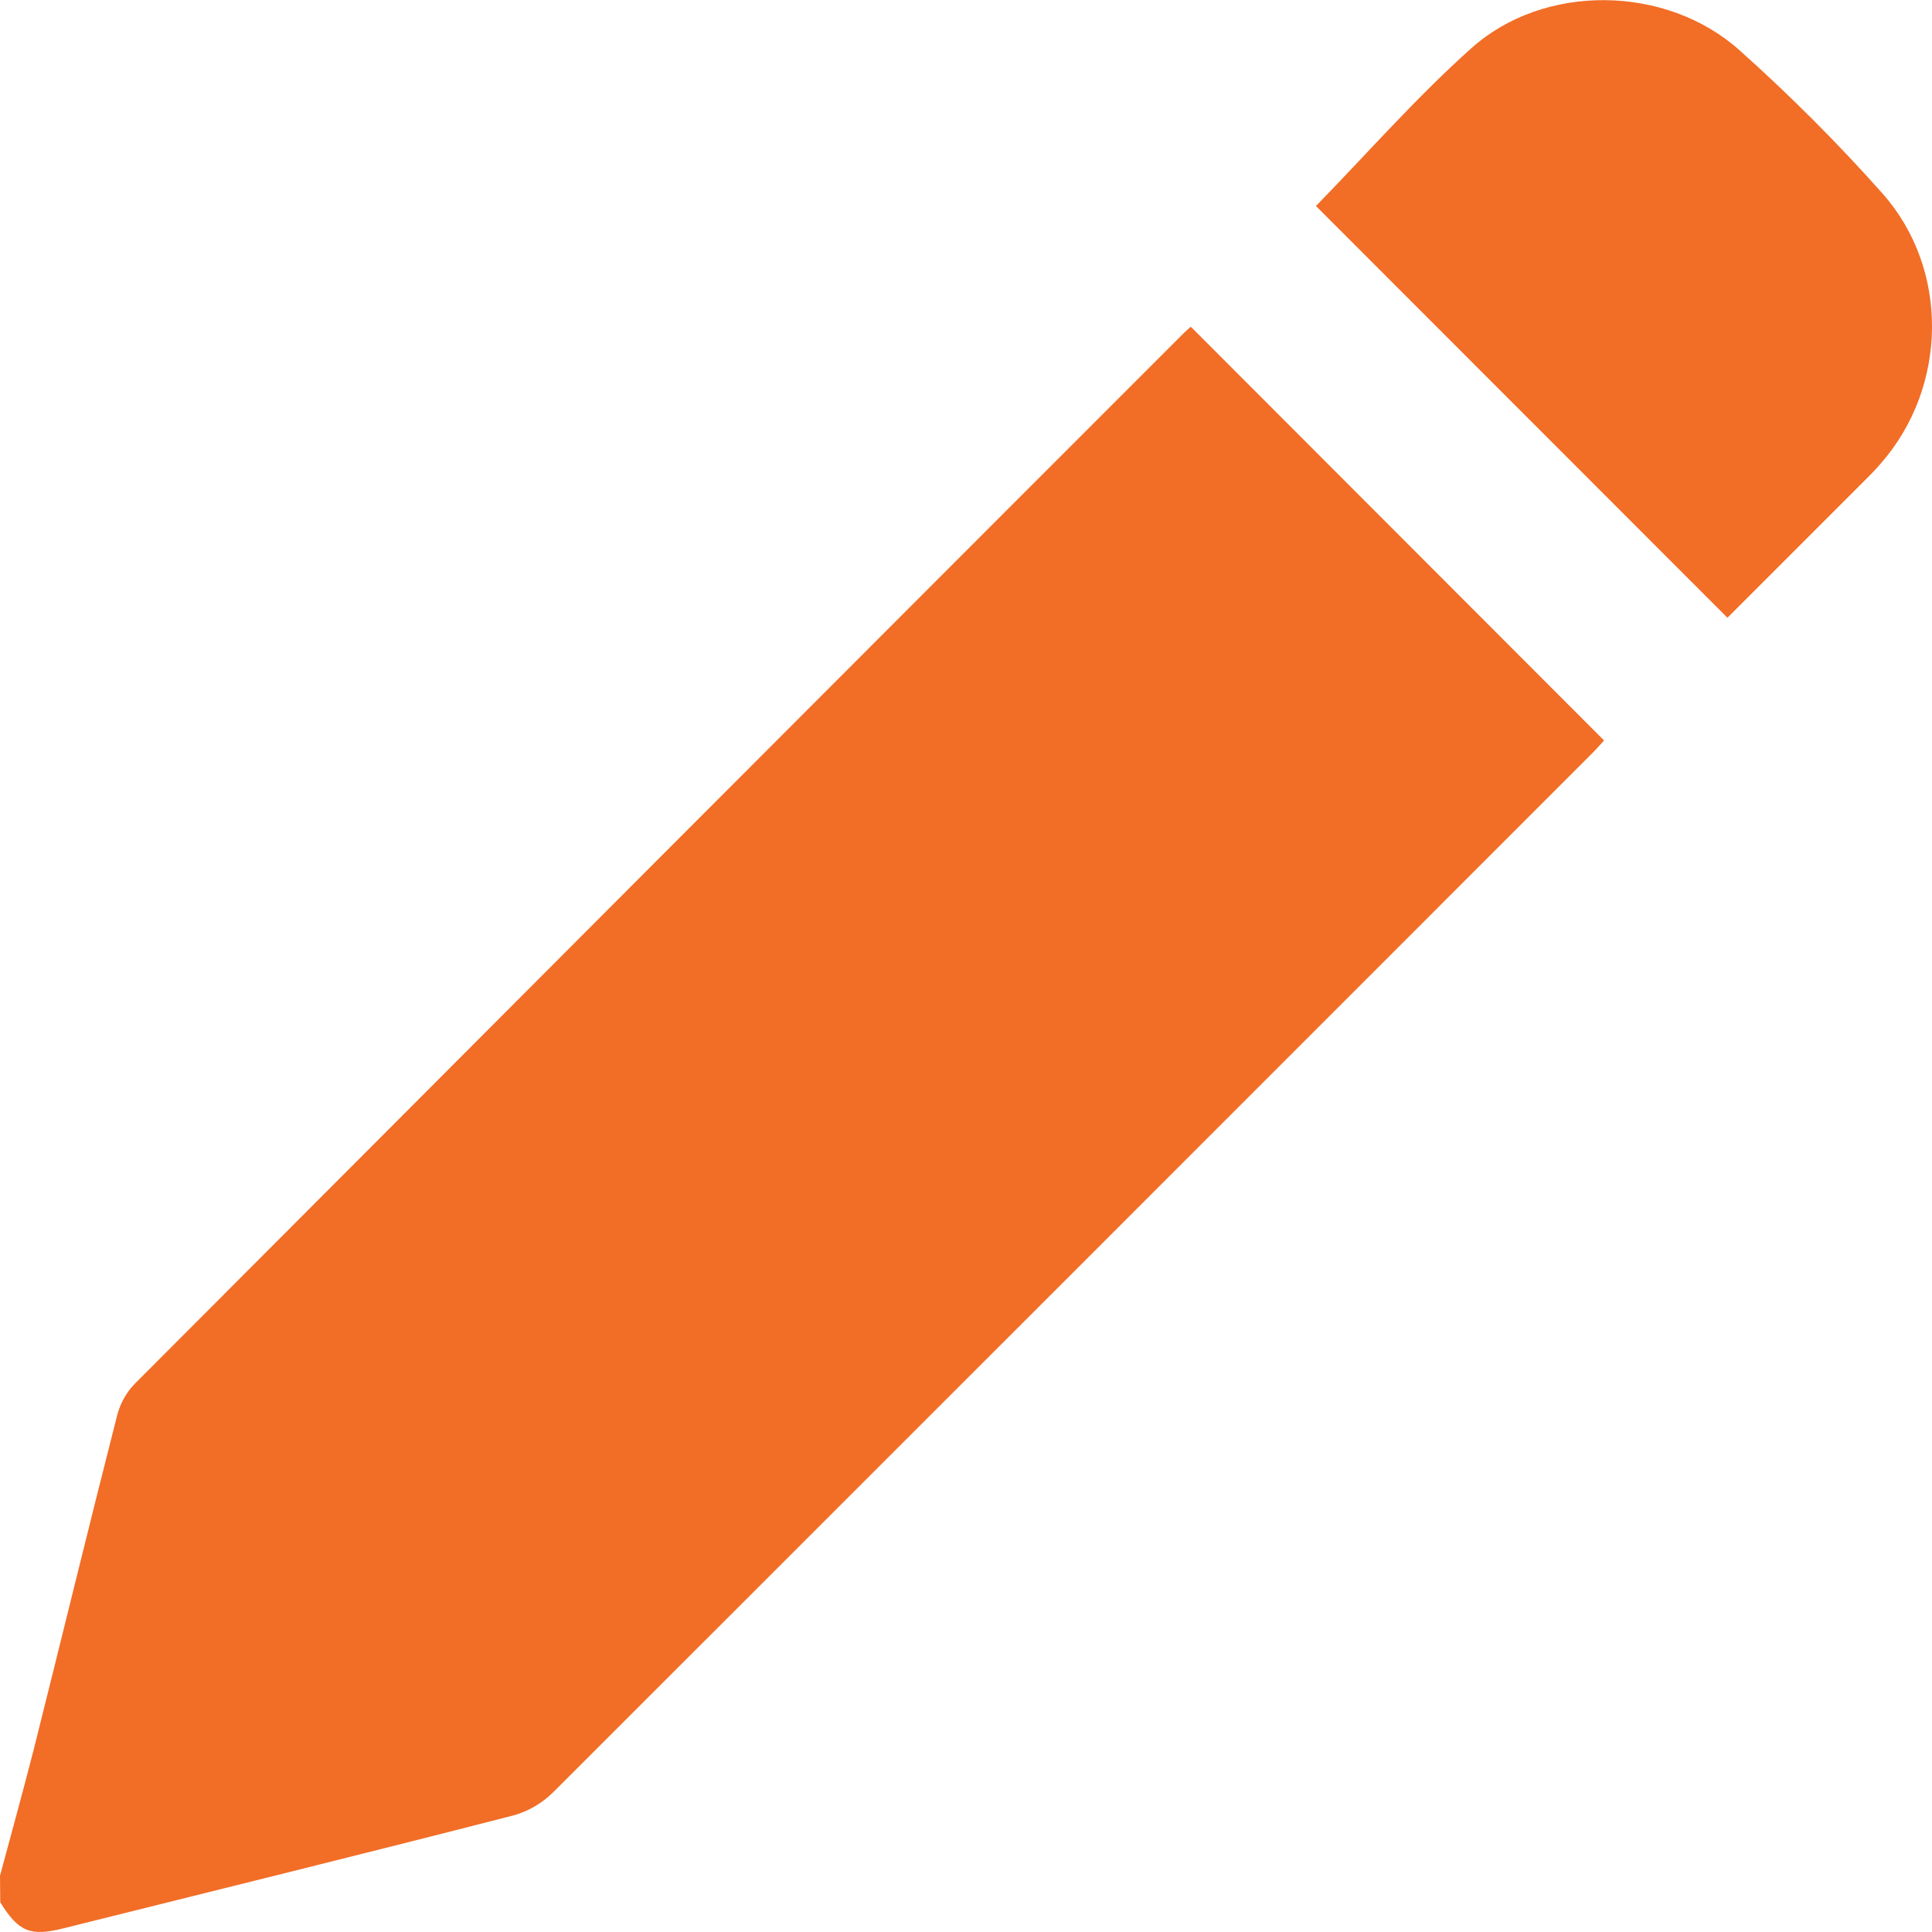 <svg width="8" height="8" viewBox="0 0 8 8" fill="none" xmlns="http://www.w3.org/2000/svg">
<g clip-path="url(#clip0_171_1217)">
<path d="M0 7.767C0.047 7.593 0.095 7.418 0.14 7.243C0.256 6.781 0.368 6.319 0.486 5.857C0.499 5.81 0.523 5.766 0.557 5.731C2.005 4.279 3.453 2.828 4.902 1.379C4.913 1.368 4.925 1.358 4.931 1.353L6.642 3.066C6.632 3.077 6.613 3.099 6.594 3.118C5.16 4.553 3.725 5.988 2.29 7.422C2.244 7.467 2.188 7.5 2.127 7.517C1.508 7.676 0.887 7.829 0.266 7.984C0.125 8.02 0.077 7.999 0.001 7.877L0 7.767Z" fill="#F26D26"/>
<path d="M7.153 2.558L5.449 0.853C5.66 0.637 5.863 0.405 6.091 0.201C6.393 -0.071 6.9 -0.064 7.204 0.209C7.412 0.395 7.609 0.592 7.794 0.8C8.074 1.115 8.065 1.602 7.789 1.918C7.762 1.95 7.732 1.979 7.703 2.008L7.153 2.558Z" fill="#F26D26"/>
</g>
<defs>
<clipPath id="clip0_171_1217">
<rect width="8" height="8" fill="white"/>
</clipPath>
</defs>
</svg>
